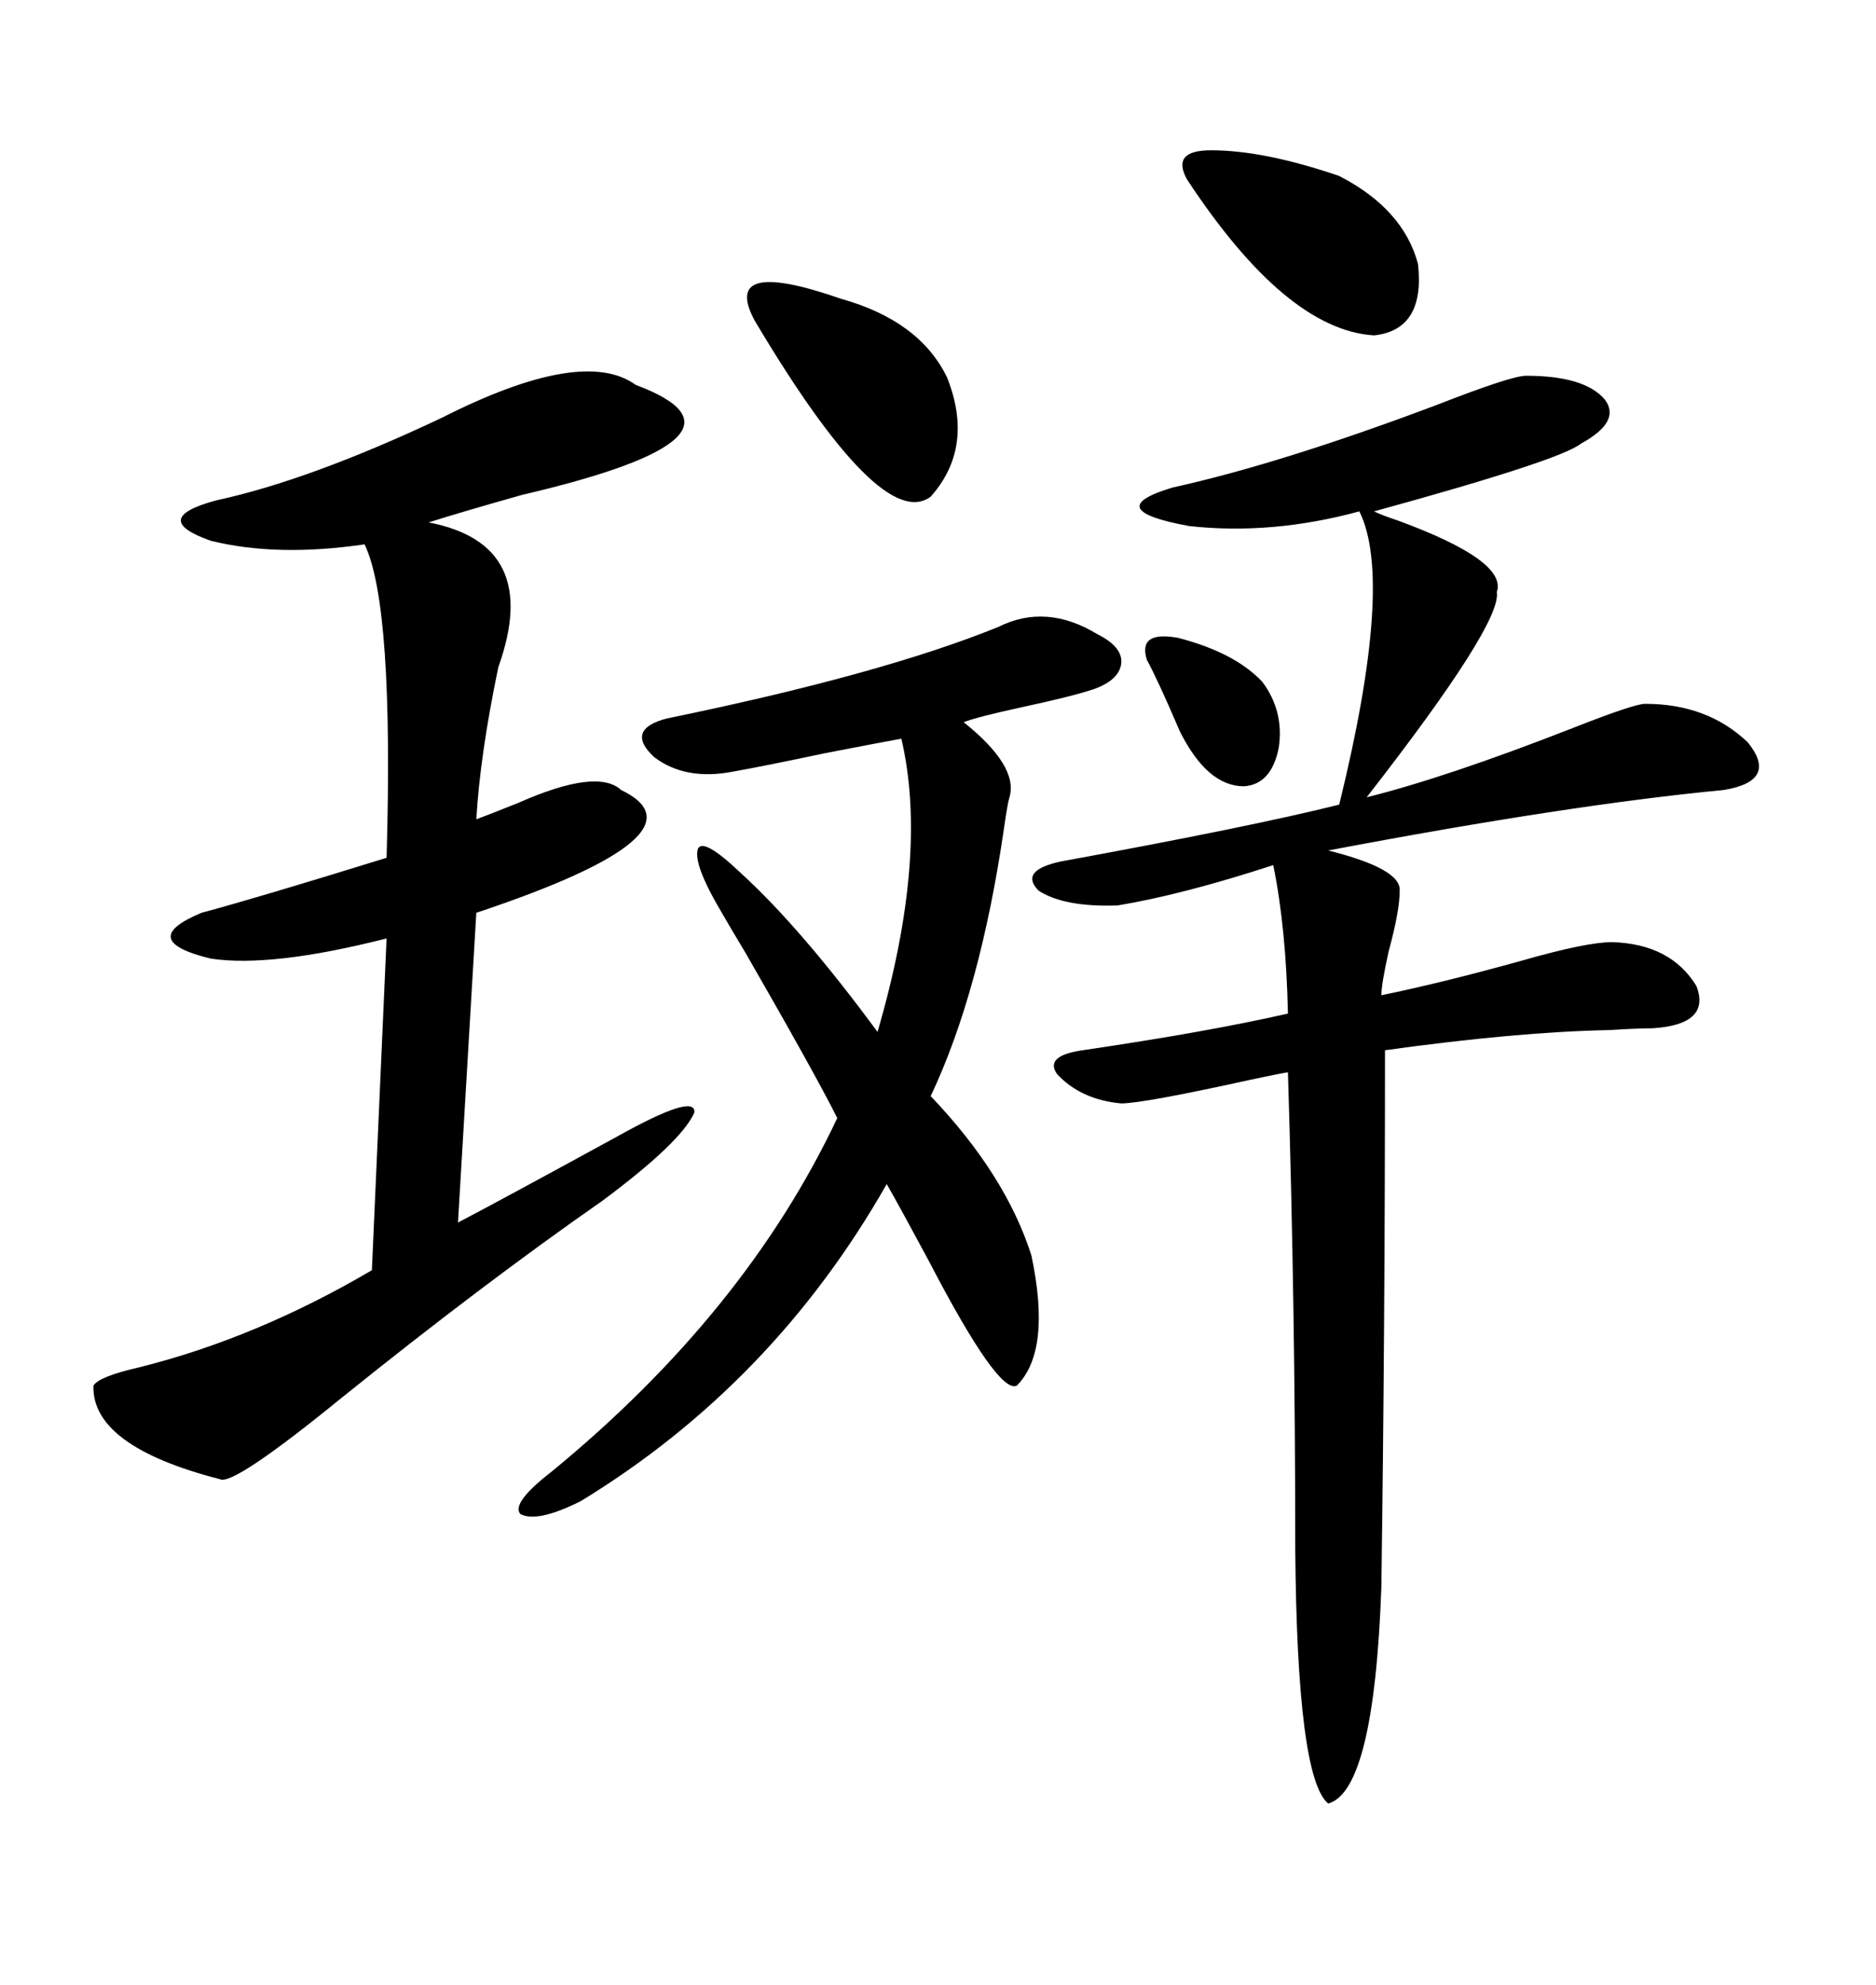 <svg xmlns="http://www.w3.org/2000/svg" xmlns:xlink="http://www.w3.org/1999/xlink" width="300" height="317.285"><path d="M244.04 60.06L244.04 60.06Q253.42 60.06 256.64 63.87L256.64 63.87Q259.28 67.38 252.83 70.90L252.83 70.90Q249.61 73.54 219.73 81.74L219.73 81.74Q220.90 82.32 223.54 83.20L223.54 83.20Q241.11 89.65 239.36 94.63L239.36 94.63Q240.23 99.61 218.55 127.44L218.55 127.44Q231.45 124.22 251.66 116.31L251.66 116.31Q261.33 112.50 263.09 112.50L263.09 112.50Q273.05 112.50 279.49 118.65L279.49 118.65Q284.47 124.80 275.68 126.27L275.68 126.27Q251.07 128.61 212.40 135.94L212.40 135.94Q224.12 138.87 223.83 142.38L223.83 142.38Q223.83 145.61 222.07 152.05L222.07 152.05Q220.90 157.32 220.90 159.08L220.90 159.08Q230.86 157.03 243.46 153.52L243.46 153.52Q253.71 150.59 257.81 150.59L257.81 150.59Q267.19 150.88 271.29 157.62L271.29 157.62Q273.63 163.77 264.26 164.36L264.26 164.36Q261.91 164.36 257.23 164.65L257.23 164.65Q242.58 164.94 221.48 167.87L221.48 167.87Q221.48 212.40 220.90 253.71L220.90 253.71Q219.73 286.23 212.40 288.28L212.40 288.28Q207.42 284.18 207.13 247.56L207.13 247.56Q207.13 209.18 205.96 171.39L205.96 171.39Q204.20 171.68 200.10 172.56L200.10 172.56Q182.81 176.37 179.30 176.37L179.30 176.37Q172.85 175.78 169.04 171.68L169.04 171.68Q166.99 168.75 173.14 167.87L173.14 167.87Q193.07 164.94 205.96 162.01L205.96 162.01Q205.66 148.24 203.61 138.28L203.61 138.28Q189.26 142.97 178.71 144.73L178.71 144.73Q170.21 145.02 166.11 142.38L166.11 142.38Q162.89 139.16 169.63 137.70L169.63 137.70Q200.10 132.13 214.16 128.61L214.16 128.61Q222.95 92.87 217.38 81.74L217.38 81.74Q203.32 85.55 190.14 84.08L190.14 84.08Q175.78 81.45 187.50 77.93L187.50 77.93Q204.79 74.12 229.69 64.75L229.69 64.75Q241.70 60.06 244.04 60.06ZM101.66 61.52L101.66 61.52Q123.63 69.73 83.50 79.10L83.50 79.10Q74.12 81.74 68.55 83.50L68.55 83.50Q86.72 87.01 79.69 106.64L79.69 106.64Q76.76 120.70 76.17 130.96L76.17 130.96Q78.52 130.08 82.91 128.32L82.91 128.32Q95.51 122.75 99.32 126.27L99.32 126.27Q113.96 133.30 76.17 145.90L76.17 145.90L73.24 195.41Q79.98 191.89 98.73 181.64L98.73 181.64Q111.33 174.61 111.04 177.83L111.04 177.83Q108.98 182.52 96.39 191.89L96.39 191.89Q77.05 205.37 54.49 223.54L54.49 223.54Q37.21 237.60 35.16 236.43L35.16 236.43Q14.65 231.15 14.94 221.48L14.94 221.48Q15.82 220.02 22.27 218.55L22.27 218.55Q41.02 213.87 59.47 203.03L59.47 203.03L61.82 150Q43.36 154.69 33.69 153.22L33.69 153.22Q21.68 150.29 32.23 145.90L32.23 145.90Q41.02 143.55 61.82 137.11L61.82 137.11Q62.99 96.68 58.30 87.01L58.30 87.01Q44.24 89.06 33.69 86.43L33.69 86.43Q23.73 82.91 34.57 79.98L34.57 79.98Q49.51 76.76 70.61 66.80L70.61 66.80Q93.16 55.37 101.66 61.52ZM159.67 100.20L159.67 100.20Q167.29 96.39 175.49 101.37L175.49 101.37Q179.59 103.42 179.30 106.05L179.30 106.05Q179.00 108.69 174.90 110.16L174.90 110.16Q171.39 111.33 163.18 113.09L163.18 113.09Q156.45 114.55 154.10 115.43L154.10 115.43Q162.89 122.46 161.43 127.44L161.43 127.44Q161.13 128.32 160.55 132.42L160.55 132.42Q156.74 158.50 148.83 175.20L148.83 175.20Q160.84 187.79 164.94 200.68L164.94 200.68Q168.16 215.92 162.60 221.48L162.60 221.48Q159.67 222.95 148.54 201.56L148.54 201.56Q144.14 193.36 141.80 189.26L141.80 189.26Q123.63 221.19 92.87 239.94L92.87 239.94Q85.84 243.46 83.20 241.99L83.20 241.99Q81.74 240.23 88.18 235.25L88.18 235.25Q119.24 209.77 133.89 178.71L133.89 178.71Q130.37 171.68 119.24 152.34L119.24 152.34Q116.60 147.95 115.43 145.90L115.43 145.90Q110.74 137.99 111.62 135.64L111.62 135.64Q112.50 133.89 118.36 139.45L118.36 139.45Q128.03 148.24 140.33 164.94L140.33 164.94Q148.54 136.82 144.14 118.07L144.14 118.07Q140.92 118.65 131.84 120.41L131.84 120.41Q122.17 122.46 117.19 123.34L117.19 123.34Q109.57 124.80 104.59 121.00L104.59 121.00Q99.90 116.60 106.64 114.84L106.64 114.84Q140.92 107.81 159.67 100.20ZM120.70 51.27L120.70 51.27Q115.14 41.02 134.47 47.75L134.47 47.75Q147.07 51.27 151.46 60.35L151.46 60.35Q155.86 71.48 148.83 79.39L148.83 79.39Q140.92 85.25 120.70 51.27ZM189.84 28.71L189.84 28.71Q187.21 24.02 193.65 24.02L193.65 24.02Q202.15 24.02 214.16 28.13L214.16 28.13Q224.41 33.40 226.76 42.19L226.76 42.19Q227.93 52.73 219.73 53.61L219.73 53.61Q205.66 52.73 189.84 28.71ZM183.40 105.47L183.40 105.47Q181.93 100.78 188.38 101.95L188.38 101.95Q197.46 104.30 201.86 108.98L201.86 108.98Q205.37 113.67 204.49 119.53L204.49 119.53Q203.32 125.39 198.93 125.68L198.93 125.68Q193.07 125.68 188.67 116.89L188.67 116.89Q185.16 108.69 183.40 105.47Z"/></svg>